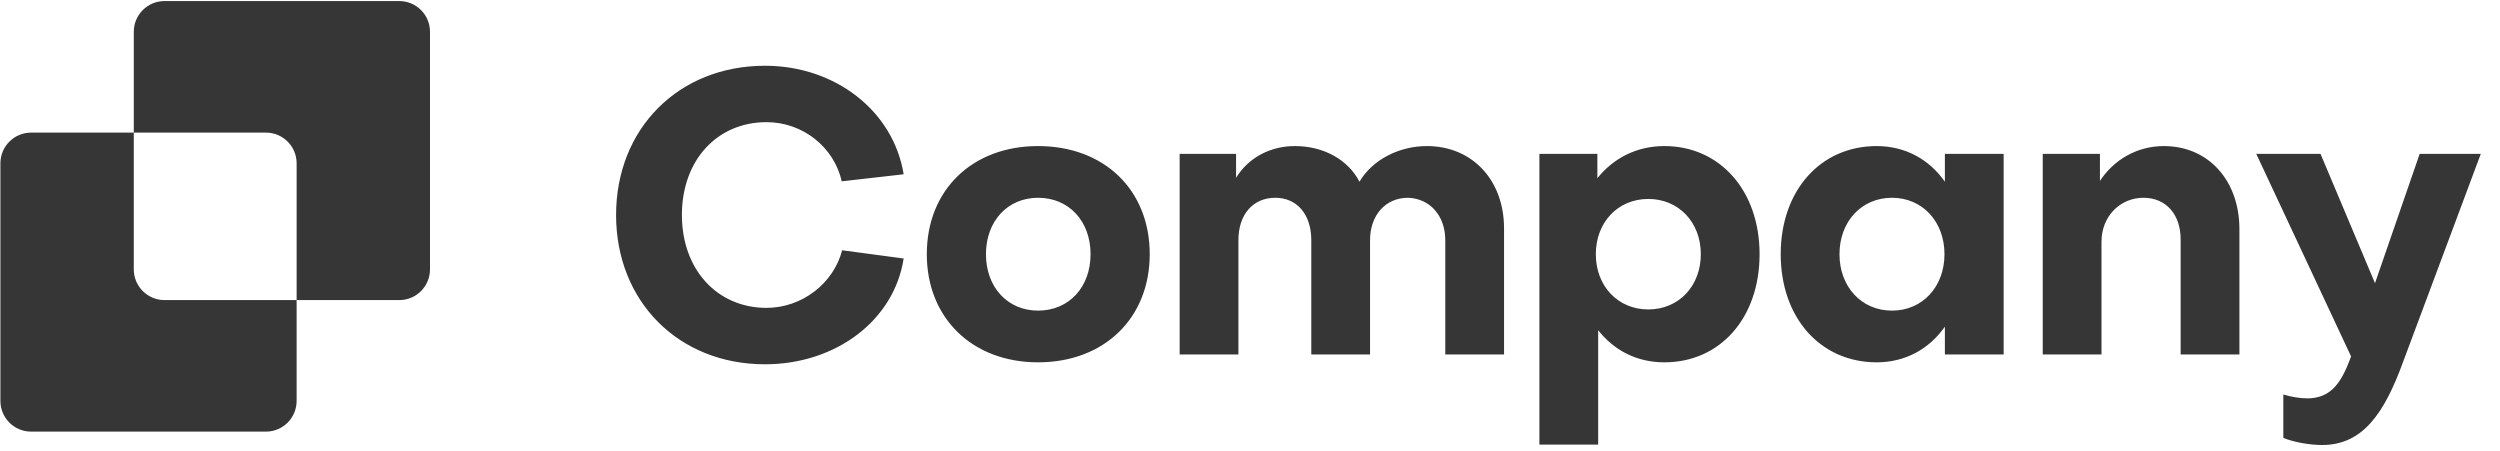 <svg width="183" height="33" viewBox="0 0 183 33" fill="none" xmlns="http://www.w3.org/2000/svg">
<path d="M56.11 22.536C58.691 22.536 61.014 20.758 61.645 18.32L66.147 18.922C65.459 23.425 61.215 26.666 55.995 26.666C49.686 26.666 45.097 22.077 45.097 15.739C45.097 9.401 49.686 4.813 55.995 4.813C61.157 4.813 65.402 8.139 66.147 12.757L61.616 13.273C61.043 10.749 58.748 8.942 56.11 8.942C52.468 8.942 49.915 11.753 49.915 15.739C49.915 19.726 52.496 22.536 56.11 22.536ZM75.987 10.692C80.833 10.692 84.16 13.904 84.16 18.607C84.16 23.282 80.833 26.522 75.987 26.522C71.168 26.522 67.842 23.282 67.842 18.607C67.842 13.904 71.168 10.692 75.987 10.692ZM75.987 22.737C78.252 22.737 79.829 21.016 79.829 18.607C79.829 16.198 78.252 14.477 75.987 14.477C73.749 14.477 72.172 16.198 72.172 18.607C72.172 21.016 73.749 22.737 75.987 22.737ZM90.652 25.949H86.35V11.265H90.48V13.015C91.397 11.523 93.004 10.692 94.781 10.692C96.904 10.692 98.682 11.695 99.513 13.301C100.46 11.695 102.41 10.692 104.446 10.692C107.773 10.692 110.096 13.187 110.096 16.714V25.949H105.794V17.575C105.794 15.825 104.704 14.535 103.07 14.477C101.406 14.477 100.288 15.768 100.288 17.575V25.949H95.986V17.575C95.986 15.71 94.954 14.477 93.348 14.477C91.713 14.477 90.652 15.71 90.652 17.575V25.949ZM120.657 22.651C122.894 22.651 124.5 20.93 124.5 18.607C124.5 16.255 122.865 14.563 120.657 14.563C118.42 14.563 116.814 16.284 116.814 18.607C116.814 20.93 118.42 22.651 120.657 22.651ZM128.801 18.607C128.801 23.253 125.934 26.522 121.832 26.522C119.825 26.522 118.162 25.662 116.986 24.171V32.545H112.684V11.265H116.928V13.043C118.104 11.581 119.796 10.692 121.832 10.692C125.905 10.692 128.801 13.961 128.801 18.607ZM138.493 22.737C140.73 22.737 142.336 20.987 142.336 18.607C142.336 16.227 140.73 14.477 138.493 14.477C136.256 14.477 134.65 16.227 134.65 18.607C134.65 20.987 136.256 22.737 138.493 22.737ZM142.365 13.301V11.265H146.667V25.949H142.365V23.913C141.218 25.547 139.468 26.522 137.375 26.522C133.245 26.522 130.348 23.253 130.348 18.607C130.348 13.961 133.245 10.692 137.375 10.692C139.468 10.692 141.218 11.667 142.365 13.301ZM149.528 11.265H153.715V13.244C154.748 11.667 156.468 10.692 158.39 10.692C161.688 10.692 163.925 13.244 163.925 16.772V25.949H159.623V17.517C159.623 15.739 158.591 14.477 156.899 14.477C155.207 14.477 153.83 15.825 153.83 17.689V25.949H149.528V11.265ZM167.139 32.057V28.874C167.655 29.046 168.372 29.161 168.888 29.161C170.724 29.161 171.441 27.87 172.1 26.092L165.16 11.265H169.863L173.85 20.729L177.119 11.265H181.593L175.915 26.465C174.538 30.25 172.961 32.574 169.978 32.574C169.06 32.574 167.942 32.373 167.139 32.057Z" fill="#363636"/>
<path fill-rule="evenodd" clip-rule="evenodd" d="M12.041 0.078C10.8 0.078 9.793 1.085 9.793 2.326V9.707H2.278C1.036 9.707 0.03 10.713 0.03 11.954V29.347C0.03 30.588 1.036 31.595 2.278 31.595H19.466C20.707 31.595 21.713 30.588 21.713 29.347V21.966H29.229C30.47 21.966 31.476 20.959 31.476 19.718V2.326C31.476 1.085 30.47 0.078 29.229 0.078H12.041ZM21.713 21.966V11.954C21.713 10.713 20.707 9.707 19.466 9.707H9.793V19.718C9.793 20.959 10.8 21.966 12.041 21.966H21.713Z" fill="#363636"/>
</svg>
